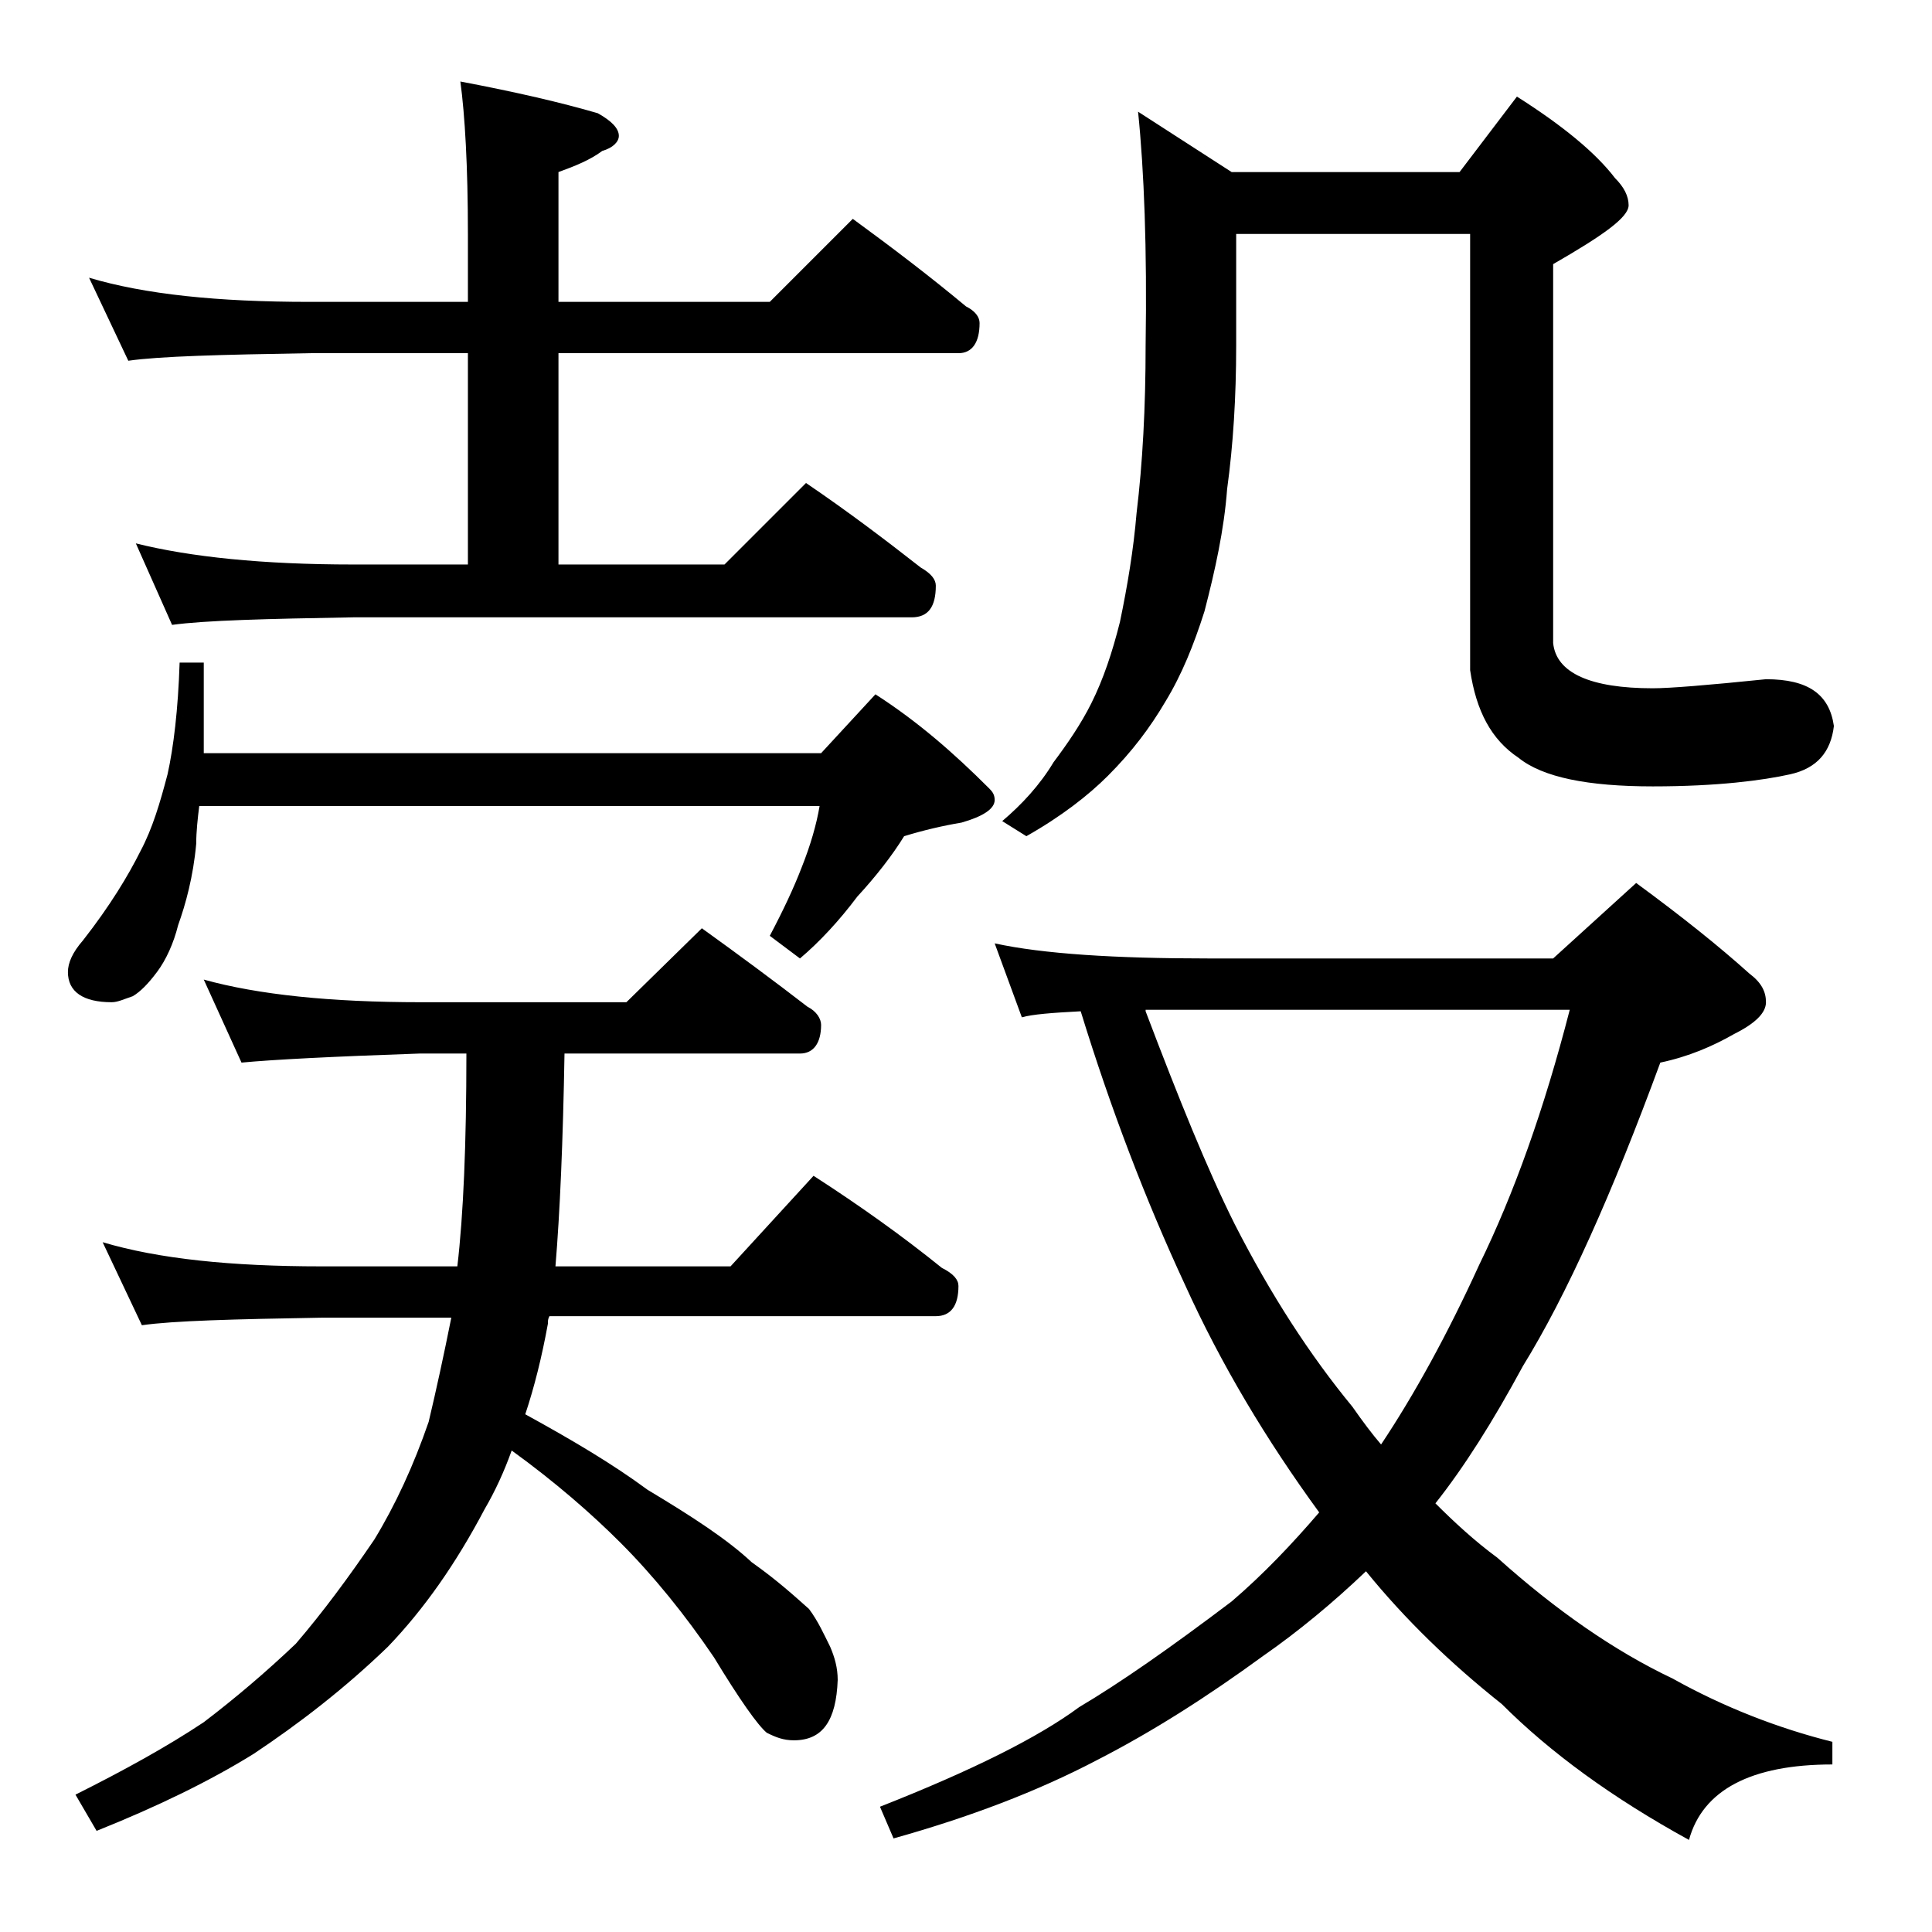 <?xml version="1.0" encoding="utf-8"?>
<!-- Generator: Adobe Illustrator 18.0.0, SVG Export Plug-In . SVG Version: 6.00 Build 0)  -->
<!DOCTYPE svg PUBLIC "-//W3C//DTD SVG 1.1//EN" "http://www.w3.org/Graphics/SVG/1.1/DTD/svg11.dtd">
<svg version="1.1" id="Layer_1" xmlns="http://www.w3.org/2000/svg" xmlns:xlink="http://www.w3.org/1999/xlink" x="0px" y="0px"
	 viewBox="0 0 128 128" enable-background="new 0 0 128 128" xml:space="preserve">
<path d="M11.9,43.9h1.6v6h40.9L58,46c2.8,1.8,5.2,3.9,7.5,6.2c0.2,0.2,0.4,0.4,0.4,0.8c0,0.6-0.8,1.1-2.2,1.5
	c-1.2,0.2-2.5,0.5-3.8,0.9c-0.8,1.3-1.9,2.7-3.1,4c-1.2,1.6-2.5,3-3.8,4.1L51,62c0.9-1.7,1.6-3.2,2.1-4.5c0.6-1.5,1-2.9,1.2-4.1
	H13.2c-0.1,0.8-0.2,1.7-0.2,2.5c-0.2,2.2-0.7,4-1.2,5.4c-0.3,1.2-0.8,2.3-1.4,3.1c-0.6,0.8-1.1,1.3-1.6,1.6c-0.6,0.2-1,0.4-1.4,0.4
	c-1.9,0-2.9-0.7-2.9-2c0-0.6,0.3-1.3,1-2.1c1.8-2.3,3-4.3,3.8-5.9c0.8-1.5,1.3-3.2,1.8-5.1C11.5,49.5,11.8,47,11.9,43.9z M13.5,64.9
	c3.6,1,8.4,1.5,14.4,1.5h13.6l5-4.9c2.5,1.8,4.8,3.5,7,5.2c0.6,0.3,0.9,0.8,0.9,1.2c0,1.2-0.5,1.9-1.4,1.9H37.4
	c-0.1,5.8-0.3,10.5-0.6,14.1h11.6l5.5-6c3.1,2,5.9,4,8.5,6.1c0.8,0.4,1.1,0.8,1.1,1.2c0,1.3-0.5,2-1.5,2H36.4
	c-0.1,0.2-0.1,0.3-0.1,0.5c-0.4,2.2-0.9,4.2-1.5,6c3.1,1.7,5.8,3.3,8.1,5c3,1.8,5.3,3.3,6.9,4.8c1.7,1.2,2.9,2.3,3.8,3.1
	c0.6,0.8,1,1.7,1.4,2.5c0.3,0.7,0.5,1.4,0.5,2.2c-0.1,2.7-1,4-2.9,4c-0.7,0-1.2-0.2-1.8-0.5c-0.6-0.5-1.8-2.2-3.5-5
	c-1.9-2.8-4-5.4-6.2-7.6c-1.9-1.9-4.3-4-7.2-6.1c-0.5,1.4-1.1,2.7-1.8,3.9c-1.9,3.6-4,6.6-6.4,9.1c-2.9,2.8-5.9,5.1-8.9,7.1
	c-2.9,1.8-6.4,3.5-10.4,5.1L5,118.9c3.2-1.6,6.1-3.2,8.5-4.8c2.1-1.6,4.1-3.3,6.1-5.2c1.8-2.1,3.5-4.4,5.2-6.9
	c1.4-2.3,2.6-4.9,3.6-7.8c0.5-2.1,1-4.4,1.5-6.9h-8.6c-5.8,0.1-9.8,0.2-11.9,0.5l-2.6-5.5c3.7,1.1,8.5,1.6,14.5,1.6h9
	c0.4-3.4,0.6-8.1,0.6-14.1h-3.1C22,70,18.1,70.2,16,70.4L13.5,64.9z M5.9,18.4c3.7,1.1,8.5,1.6,14.6,1.6H31v-4.5
	c0-4.5-0.2-7.9-0.5-10.1c3.7,0.7,6.7,1.4,9.1,2.1C40.5,8,41,8.5,41,9c0,0.4-0.4,0.8-1.1,1c-0.8,0.6-1.8,1-2.9,1.4V20h14l5.5-5.5
	c2.6,1.9,5.1,3.8,7.5,5.8c0.6,0.3,0.9,0.7,0.9,1.1c0,1.3-0.5,2-1.4,2H37v14h11l5.4-5.4c2.8,1.9,5.3,3.8,7.6,5.6c0.7,0.4,1,0.8,1,1.2
	c0,1.4-0.5,2.1-1.6,2.1h-37c-5.8,0.1-9.8,0.2-12,0.5L9,36c3.6,0.9,8.4,1.4,14.4,1.4H31v-14H20.5c-5.9,0.1-9.9,0.2-12,0.5L5.9,18.4z
	 M65.9,62.5c3.2,0.7,8,1,14.1,1h22.9l5.5-5c3,2.2,5.5,4.2,7.5,6c0.8,0.6,1.1,1.2,1.1,1.9c0,0.7-0.7,1.4-2.1,2.1
	c-1.4,0.8-3,1.5-4.9,1.9c-3.2,8.7-6.2,15.4-9.1,20.1c-2,3.7-3.9,6.7-5.8,9.1c1.2,1.2,2.6,2.5,4.1,3.6c3.9,3.5,7.8,6.2,11.6,8
	c3.4,1.9,7,3.3,10.6,4.2v1.5c-5.4,0-8.6,1.7-9.5,5c-5.1-2.8-9.2-5.8-12.4-9c-3.4-2.7-6.4-5.6-9-8.8c-2.2,2.1-4.5,4-6.8,5.6
	c-3.7,2.7-7.3,5-11,6.9c-4,2.1-8.5,3.8-13.5,5.2l-0.9-2.1c6.1-2.4,10.5-4.6,13.2-6.6c2.7-1.6,6-3.9,10.1-7c2.1-1.8,4-3.8,5.8-5.9
	c-3.5-4.8-6.5-9.8-8.9-15.1c-2.6-5.6-4.9-11.6-6.9-18.1c-1.9,0.1-3.2,0.2-3.9,0.4L65.9,62.5z M75.4,7.4l6.2,4h15.1l3.8-5
	c3,1.9,5.2,3.7,6.5,5.4c0.6,0.6,0.9,1.2,0.9,1.8c0,0.8-1.7,2-5,3.9v25.1c0.2,2,2.5,3,6.6,3c1.1,0,3.6-0.2,7.5-0.6
	c2.8,0,4.2,1,4.5,3.1c-0.2,1.7-1.1,2.8-2.9,3.2s-4.8,0.8-9.1,0.8c-4.3,0-7.3-0.6-8.9-1.9c-1.8-1.2-2.8-3.1-3.2-5.8V15.5H81.9v7.4
	c0,3.4-0.2,6.6-0.6,9.5c-0.2,2.7-0.8,5.4-1.5,8.1c-0.7,2.2-1.5,4.2-2.6,6c-1,1.7-2.2,3.3-3.8,4.9c-1.3,1.3-3.1,2.7-5.4,4l-1.6-1
	c1.3-1.1,2.5-2.4,3.4-3.9c0.9-1.2,1.8-2.5,2.5-3.9c0.8-1.6,1.4-3.4,1.9-5.4c0.5-2.4,0.9-4.8,1.1-7.2c0.4-3.3,0.6-7,0.6-11.1
	C76,16.5,75.8,11.3,75.4,7.4z M75.9,67c2.2,5.8,4.1,10.5,5.9,14.1c2.4,4.7,5,8.7,7.8,12.1c0.7,1,1.3,1.8,1.9,2.5
	c2.2-3.3,4.4-7.3,6.5-11.9c2.3-4.7,4.3-10.3,6-16.9H75.9z"/>
</svg>
